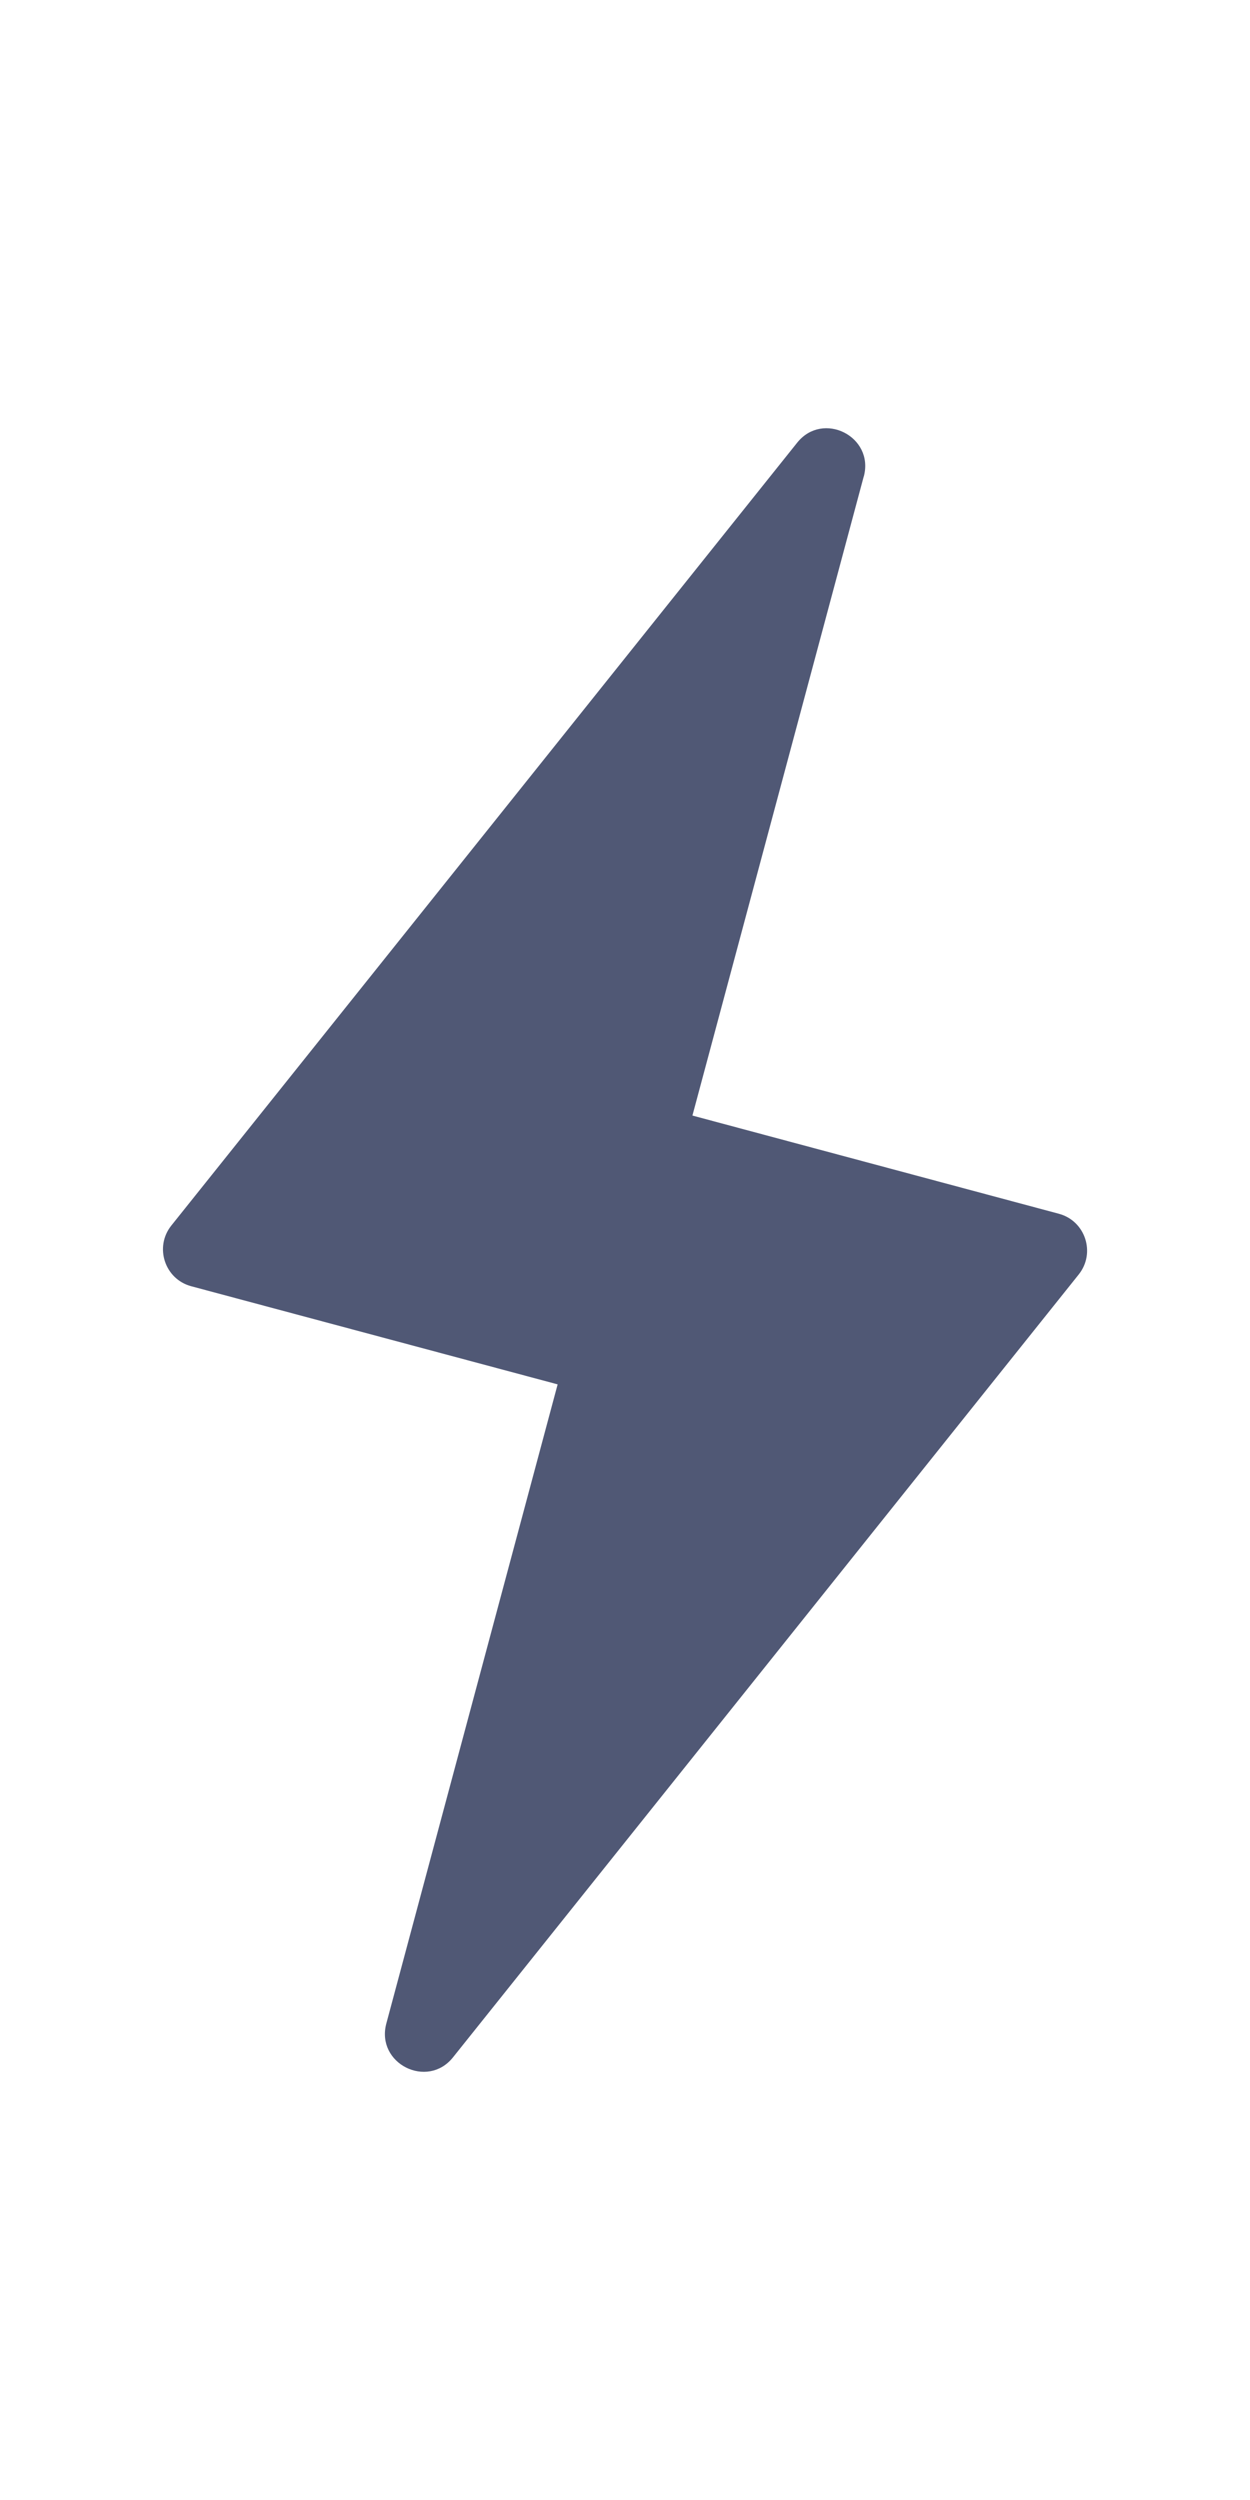 <svg fill="none" height="24" viewBox="6 0 18 24" width="12" xmlns="http://www.w3.org/2000/svg"><path clip-rule="evenodd" d="m18.439.861c.153-.575-.589-.95-.96-.486l-9.012 11.273c-.247.31-.095.772.287.874l5.276 1.413-2.467 9.204c-.153.576.59.95.96.487l9.011-11.274c.247-.31.095-.772-.287-.874l-5.276-1.414 2.467-9.203z" fill="#505875" fill-rule="evenodd"/></svg>